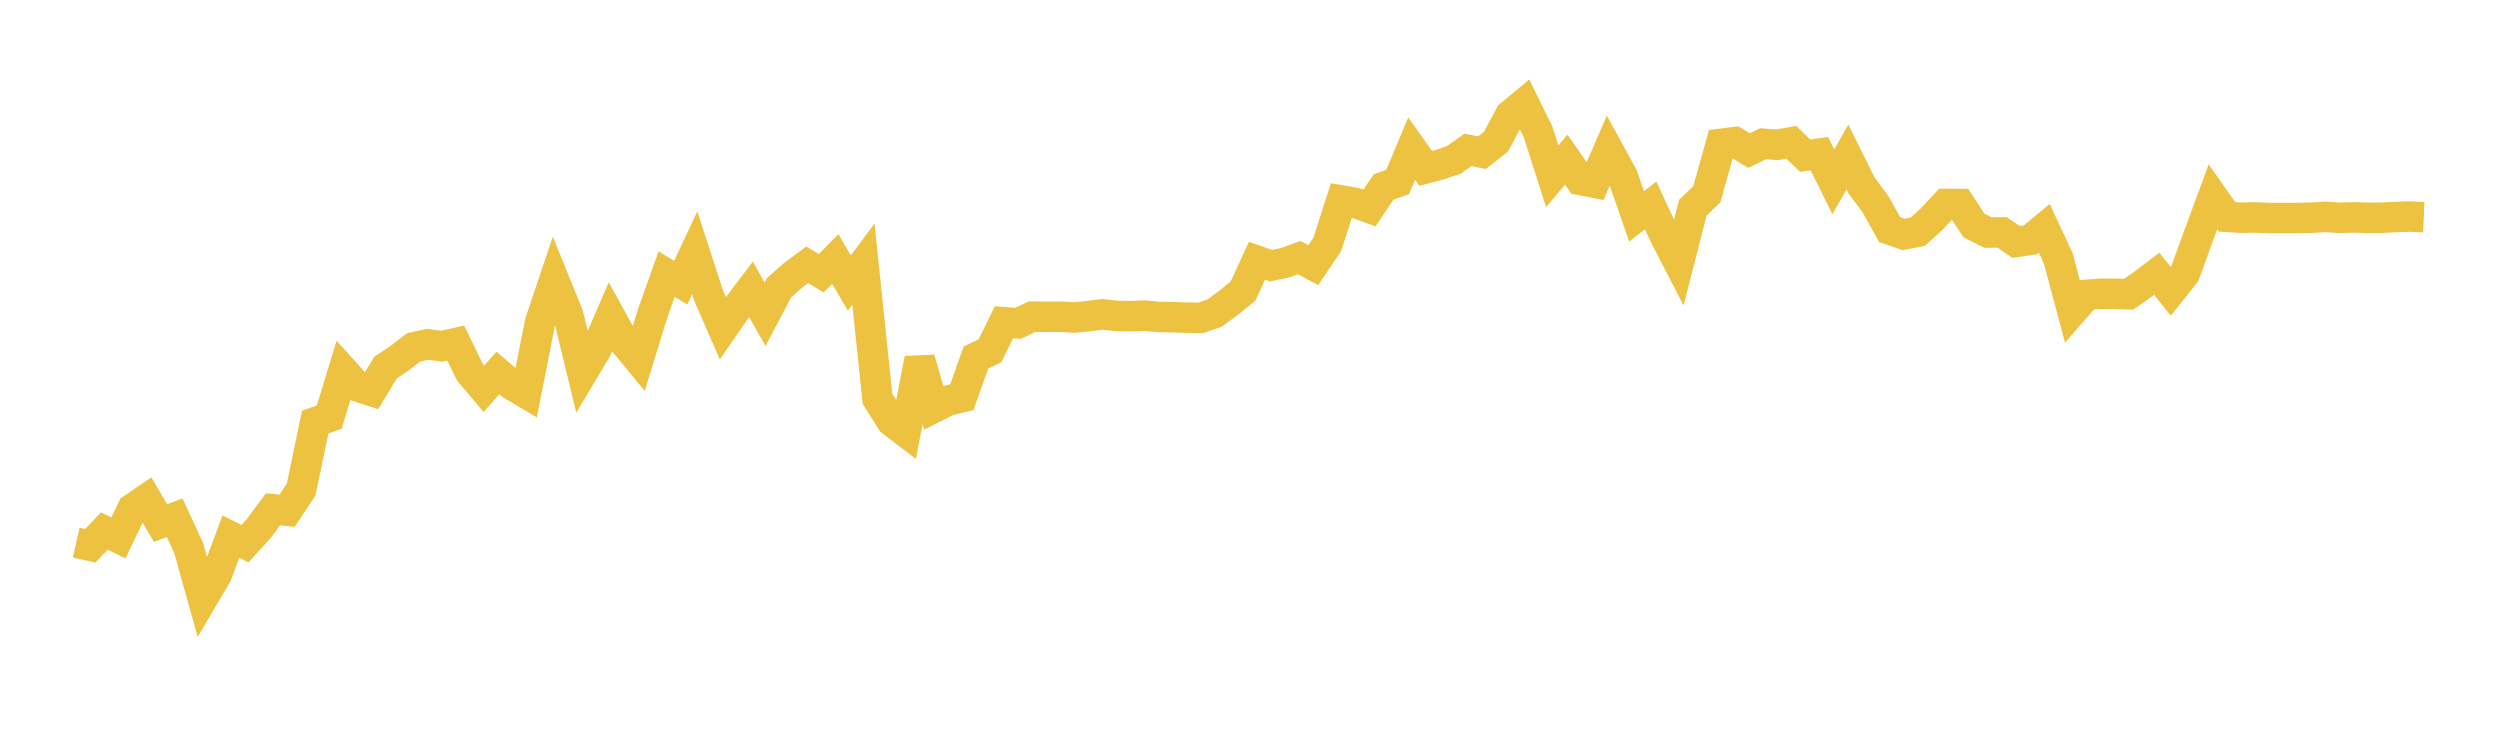 <svg width="164" height="48" xmlns="http://www.w3.org/2000/svg" xmlns:xlink="http://www.w3.org/1999/xlink"><path fill="none" stroke="rgb(237,194,64)" stroke-width="2" d="M5,35.595L5.922,35.803L6.844,34.83L7.766,35.286L8.689,33.365L9.611,32.741L10.533,34.315L11.455,33.961L12.377,35.946L13.299,39.25L14.222,37.685L15.144,35.204L16.066,35.663L16.988,34.652L17.91,33.41L18.832,33.504L19.754,32.115L20.677,27.694L21.599,27.356L22.521,24.331L23.443,25.349L24.365,25.647L25.287,24.118L26.21,23.499L27.132,22.787L28.054,22.586L28.976,22.711L29.898,22.505L30.82,24.405L31.743,25.501L32.665,24.468L33.587,25.253L34.509,25.799L35.431,21.138L36.353,18.397L37.275,20.665L38.198,24.46L39.12,22.912L40.042,20.785L40.964,22.459L41.886,23.576L42.808,20.574L43.731,17.981L44.653,18.545L45.575,16.579L46.497,19.419L47.419,21.533L48.341,20.195L49.263,18.975L50.186,20.612L51.108,18.866L52.03,18.058L52.952,17.37L53.874,17.923L54.796,16.993L55.719,18.569L56.641,17.323L57.563,26.158L58.485,27.626L59.407,28.333L60.329,23.539L61.251,26.748L62.174,26.281L63.096,26.061L64.018,23.454L64.94,23.012L65.862,21.139L66.784,21.211L67.707,20.771L68.629,20.788L69.551,20.776L70.473,20.83L71.395,20.736L72.317,20.621L73.24,20.724L74.162,20.741L75.084,20.707L76.006,20.792L76.928,20.81L77.85,20.835L78.772,20.856L79.695,20.527L80.617,19.846L81.539,19.095L82.461,17.106L83.383,17.426L84.305,17.239L85.228,16.902L86.15,17.397L87.072,16.028L87.994,13.151L88.916,13.308L89.838,13.644L90.76,12.266L91.683,11.94L92.605,9.748L93.527,11.047L94.449,10.802L95.371,10.484L96.293,9.832L97.216,10.016L98.138,9.292L99.06,7.559L99.982,6.795L100.904,8.674L101.826,11.561L102.749,10.467L103.671,11.804L104.593,11.986L105.515,9.856L106.437,11.536L107.359,14.196L108.281,13.473L109.204,15.458L110.126,17.245L111.048,13.627L111.97,12.735L112.892,9.437L113.814,9.319L114.737,9.876L115.659,9.429L116.581,9.499L117.503,9.334L118.425,10.213L119.347,10.076L120.269,11.927L121.192,10.303L122.114,12.159L123.036,13.4L123.958,15.06L124.88,15.377L125.802,15.205L126.725,14.36L127.647,13.377L128.569,13.383L129.491,14.793L130.413,15.257L131.335,15.246L132.257,15.872L133.18,15.737L134.102,14.974L135.024,16.955L135.946,20.401L136.868,19.342L137.79,19.272L138.713,19.27L139.635,19.305L140.557,18.661L141.479,17.962L142.401,19.109L143.323,17.95L144.246,15.417L145.168,12.916L146.09,14.226L147.012,14.281L147.934,14.262L148.856,14.303L149.778,14.304L150.701,14.302L151.623,14.283L152.545,14.223L153.467,14.289L154.389,14.261L155.311,14.288L156.234,14.283L157.156,14.233L158.078,14.205L159,14.244"></path></svg>